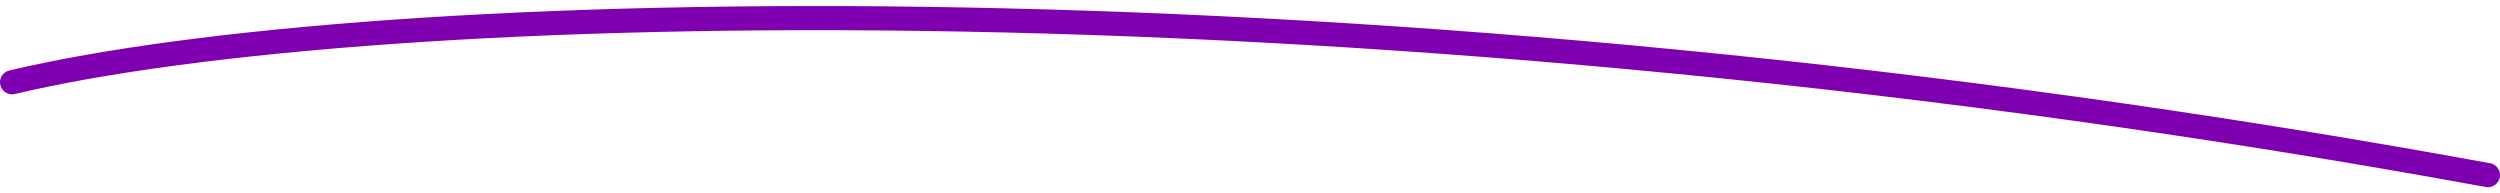 <svg width="207" height="16" viewBox="0 0 207 16" fill="none" xmlns="http://www.w3.org/2000/svg">
<path d="M1 6.81C30.942 -0.277 113.08 -2.51 206 14.5" stroke="#7E00B0" stroke-width="2" stroke-linecap="round"/>
</svg>
